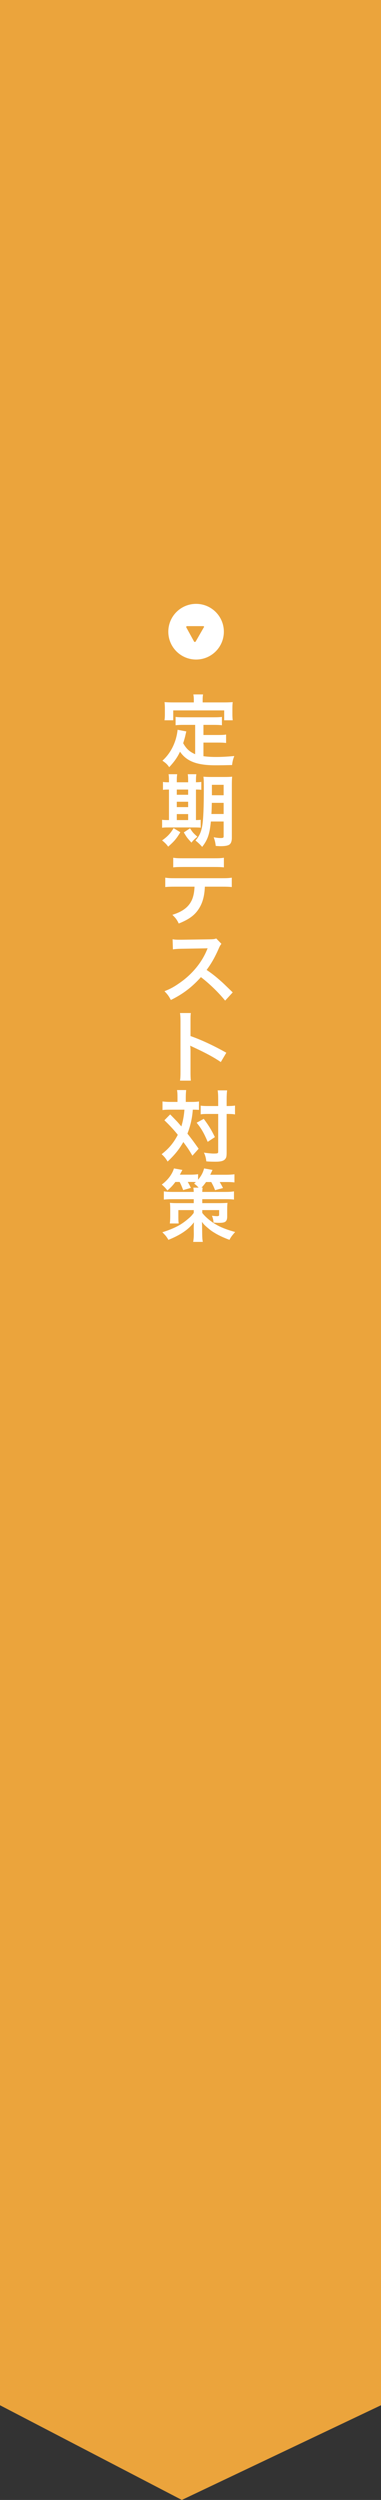 <svg width="66" height="432" viewBox="0 0 66 432" fill="none" xmlns="http://www.w3.org/2000/svg">
<rect x="0" y="0" width="66" height="432" fill="#333333" stroke="none"/>
<path d="M66 415.636L66 0L1.52588e-05 -2.88495e-06L-2.90925e-06 415.636L31.5 432L66 415.636Z" fill="#EBA43C"/>
<path d="M33.967 113.972C36.625 113.972 38.779 111.818 38.779 109.161C38.779 106.503 36.625 104.349 33.967 104.349C31.31 104.349 29.156 106.503 29.156 109.161C29.156 111.818 31.31 113.972 33.967 113.972Z" fill="white"/>
<path d="M32.283 108.439C32.223 108.319 32.283 108.198 32.404 108.198H35.17C35.351 108.198 35.411 108.319 35.291 108.439L33.907 110.845C33.847 110.965 33.667 110.965 33.606 110.845L32.283 108.439Z" fill="#EBA43C"/>
<path d="M31.116 204.245H30.378C29.927 204.86 29.599 205.202 28.998 205.721C28.711 205.339 28.424 205.038 28.027 204.696C29.08 203.917 29.831 202.92 30.132 201.909L31.594 202.168C31.539 202.264 31.403 202.537 31.157 202.988H32.988C33.521 202.988 33.931 202.961 34.313 202.906V203.863C34.86 203.207 35.174 202.633 35.352 201.909L36.814 202.168C36.541 202.742 36.541 202.742 36.418 203.002H39.11C39.725 203.002 40.189 202.975 40.613 202.92V204.327C40.189 204.273 39.793 204.259 39.178 204.259H38.057C38.263 204.587 38.44 204.915 38.632 205.298L37.251 205.667C37.074 205.161 36.91 204.833 36.595 204.259H35.694C35.393 204.683 35.188 204.942 34.901 205.229H35.106C35.065 205.462 35.051 205.571 35.038 205.967H39.069C39.766 205.967 40.121 205.94 40.531 205.872V207.293C40.121 207.238 39.738 207.224 39.069 207.224H35.038V207.908H38.139C38.823 207.894 39.246 207.88 39.41 207.853C39.369 208.154 39.356 208.509 39.356 208.987V210.272C39.356 210.723 39.219 211.023 38.959 211.16C38.768 211.269 38.454 211.31 37.948 211.31C37.702 211.31 37.374 211.297 36.992 211.269C36.964 210.846 36.91 210.6 36.718 210.08C36.992 210.121 37.374 210.162 37.579 210.162C37.866 210.162 37.962 210.108 37.962 209.903V209.11H35.038V209.602C35.666 210.408 36.677 211.215 37.73 211.775C38.522 212.199 39.533 212.567 40.736 212.895C40.244 213.442 39.957 213.811 39.752 214.248C38.768 213.893 37.771 213.428 37.087 212.991C36.65 212.731 36.336 212.485 35.844 212.062C35.434 211.707 35.297 211.57 34.983 211.146C34.996 211.597 35.01 211.775 35.01 212.144L35.024 213.182C35.038 213.975 35.051 214.153 35.133 214.604H33.466C33.534 214.194 33.575 213.784 33.575 213.319C33.575 213.264 33.575 213.223 33.575 213.169L33.562 212.171C33.562 211.994 33.575 211.57 33.603 211.215C33.042 211.953 32.386 212.54 31.471 213.114C30.788 213.538 29.968 213.934 29.175 214.248C28.82 213.661 28.711 213.524 28.123 212.936C29.093 212.649 30.2 212.199 30.993 211.761C31.512 211.461 32.031 211.105 32.564 210.641C33.015 210.272 33.193 210.08 33.562 209.602V209.11H30.897V210.313C30.897 210.832 30.911 211.16 30.952 211.42H29.421C29.462 211.064 29.489 210.682 29.489 210.162V208.96C29.489 208.536 29.476 208.195 29.435 207.853C29.763 207.894 30.159 207.908 30.624 207.908H33.562V207.224H29.831C29.271 207.224 28.806 207.252 28.383 207.293V205.872C28.82 205.94 29.216 205.967 29.831 205.967H33.562C33.548 205.598 33.534 205.462 33.493 205.229H34.409C34.163 204.956 33.958 204.778 33.63 204.532C33.78 204.409 33.821 204.368 33.931 204.273C33.657 204.245 33.507 204.245 33.316 204.245H32.523C32.755 204.642 32.837 204.806 33.07 205.27L31.731 205.653C31.485 205.011 31.362 204.71 31.116 204.245Z" fill="white"/>
<path d="M30.747 190.416V189.651C30.747 189.036 30.733 188.736 30.665 188.367H32.25C32.209 188.736 32.181 189.105 32.181 189.651V190.416H33.152C33.726 190.416 34.054 190.403 34.464 190.334V191.797C34.136 191.769 33.958 191.756 33.398 191.756C33.302 193.177 32.988 194.557 32.468 195.896C33.329 196.989 33.439 197.14 34.409 198.506L33.329 199.709C32.755 198.725 32.55 198.411 31.758 197.345C30.993 198.67 30.296 199.531 29.038 200.72C28.67 200.119 28.451 199.859 28 199.449C29.257 198.479 30.063 197.509 30.801 196.101C30.173 195.309 29.421 194.489 28.478 193.587L29.476 192.576C29.749 192.849 29.749 192.849 30.555 193.682C30.665 193.792 30.897 194.051 31.416 194.653C31.69 193.764 31.881 192.74 31.949 191.756H29.421C28.916 191.756 28.533 191.769 28.15 191.824V190.334C28.56 190.389 28.97 190.416 29.503 190.416H30.747ZM37.798 192.494H36.062C35.475 192.494 35.147 192.507 34.764 192.562V191.059C35.133 191.113 35.461 191.127 36.062 191.127H37.798V190.048C37.798 189.241 37.77 188.804 37.702 188.421H39.342C39.287 188.845 39.26 189.31 39.26 190.048V191.127H39.424C39.998 191.127 40.367 191.1 40.709 191.045V192.576C40.599 192.562 40.599 192.562 40.394 192.535C40.258 192.507 39.807 192.494 39.438 192.494H39.26V199.094C39.26 199.804 39.219 200.037 39.014 200.283C38.754 200.611 38.263 200.747 37.361 200.747C36.8 200.747 36.295 200.734 35.748 200.693C35.653 200.009 35.557 199.668 35.325 199.176C35.816 199.258 36.636 199.34 36.978 199.34C37.716 199.34 37.798 199.299 37.798 199.012V192.494ZM34.067 194.01L35.297 193.341C36.213 194.584 36.595 195.213 37.224 196.497L35.98 197.317C35.338 195.814 34.887 195.022 34.067 194.01Z" fill="white"/>
<path d="M33.056 186.74H31.184C31.252 186.303 31.266 185.934 31.266 185.21V176.45C31.266 175.781 31.239 175.426 31.184 175.057H33.056C33.002 175.467 33.002 175.644 33.002 176.491V179.033C34.874 179.689 37.019 180.687 39.206 181.917L38.249 183.529C37.115 182.75 35.694 181.971 33.411 180.919C33.097 180.769 33.056 180.755 32.947 180.687C32.988 181.069 33.002 181.233 33.002 181.616V185.223C33.002 185.934 33.015 186.289 33.056 186.74Z" fill="white"/>
<path d="M40.312 171.49L39.001 172.911C37.866 171.517 36.295 169.987 34.806 168.853C33.261 170.574 31.69 171.777 29.599 172.802C29.216 172.091 29.052 171.873 28.492 171.285C29.544 170.875 30.2 170.506 31.225 169.782C33.289 168.333 34.928 166.352 35.817 164.22L35.967 163.865C35.748 163.879 35.748 163.879 31.444 163.947C30.788 163.961 30.419 163.988 29.954 164.056L29.9 162.307C30.282 162.375 30.542 162.389 31.102 162.389C31.157 162.389 31.266 162.389 31.43 162.389L36.24 162.321C37.005 162.307 37.115 162.293 37.456 162.17L38.358 163.1C38.181 163.305 38.071 163.496 37.921 163.838C37.292 165.3 36.623 166.489 35.789 167.609C36.65 168.183 37.388 168.757 38.317 169.591C38.659 169.891 38.659 169.891 40.312 171.49Z" fill="white"/>
<path d="M38.413 153.22H35.489C35.42 154.791 35.12 155.925 34.532 156.896C33.808 158.098 32.81 158.85 30.966 159.588C30.624 158.891 30.446 158.658 29.859 158.084C31.499 157.579 32.523 156.855 33.097 155.802C33.453 155.174 33.658 154.286 33.699 153.22H30.364C29.435 153.22 29.121 153.233 28.629 153.288V151.662C29.148 151.744 29.449 151.758 30.392 151.758H38.386C39.315 151.758 39.629 151.744 40.149 151.662V153.288C39.657 153.233 39.342 153.22 38.413 153.22ZM30.009 149.885V148.218C30.515 148.3 30.788 148.314 31.772 148.314H37.019C38.003 148.314 38.276 148.3 38.782 148.218V149.885C38.331 149.831 38.003 149.817 37.047 149.817H31.744C30.788 149.817 30.46 149.831 30.009 149.885Z" fill="white"/>
<path d="M38.741 141.96H36.527C36.322 144.119 35.98 145.116 35.024 146.346C34.6 145.868 34.341 145.636 33.862 145.239C34.532 144.488 34.846 143.791 35.038 142.698C35.229 141.523 35.311 139.5 35.311 135.988C35.311 135.059 35.297 134.676 35.242 134.212C35.68 134.253 36.049 134.266 36.759 134.266H38.741C39.492 134.266 39.807 134.253 40.217 134.212C40.176 134.553 40.162 134.963 40.162 135.715V144.775C40.162 145.444 39.971 145.868 39.588 146.032C39.315 146.155 38.837 146.223 38.235 146.223C38.071 146.223 38.044 146.223 37.374 146.182C37.306 145.595 37.224 145.253 37.019 144.679C37.634 144.788 37.907 144.816 38.221 144.816C38.645 144.816 38.741 144.761 38.741 144.515V141.96ZM38.741 138.735H36.691C36.677 139.541 36.664 140.047 36.623 140.662H38.741V138.735ZM38.741 137.423V135.619H36.705V137.423H38.741ZM29.271 135.182V134.95C29.271 134.458 29.257 134.116 29.203 133.788H30.692C30.637 134.116 30.624 134.458 30.624 134.95V135.182H32.592V134.95C32.592 134.417 32.578 134.089 32.523 133.788H34.013C33.958 134.102 33.944 134.444 33.944 134.95V135.182C34.423 135.168 34.641 135.155 34.874 135.114V136.494C34.641 136.453 34.436 136.439 33.944 136.439V141.714C34.395 141.7 34.518 141.7 34.764 141.659V143.026C34.505 142.998 34.177 142.985 33.616 142.985H29.134C28.574 142.985 28.342 142.998 28.082 143.039V141.659C28.355 141.7 28.574 141.714 29.093 141.714H29.271V136.439C28.697 136.439 28.478 136.453 28.232 136.494V135.114C28.465 135.168 28.697 135.182 29.271 135.182ZM30.624 141.714H32.592V140.675H30.624V141.714ZM30.624 139.473H32.592V138.544H30.624V139.473ZM30.624 137.341H32.592V136.439H30.624V137.341ZM30.077 143.108L31.239 143.818C30.542 144.966 30.173 145.39 29.134 146.305C28.834 145.895 28.629 145.677 28.082 145.226C29.025 144.556 29.503 144.051 30.077 143.108ZM31.84 143.846L32.919 143.135C33.398 143.873 33.425 143.9 34.19 144.597C33.767 144.925 33.452 145.226 33.165 145.608C32.386 144.747 32.386 144.747 31.84 143.846Z" fill="white"/>
<path d="M33.808 130.331V125.261H31.799C31.198 125.261 30.816 125.275 30.419 125.329V123.881C30.775 123.936 31.171 123.949 31.799 123.949H37.033C37.675 123.949 38.072 123.936 38.441 123.881V125.329C38.058 125.275 37.662 125.261 37.033 125.261H35.243V127.01H37.826C38.454 127.01 38.796 126.997 39.165 126.928V128.39C38.755 128.336 38.427 128.322 37.826 128.322H35.243V130.672C35.913 130.768 36.664 130.809 37.471 130.809C38.263 130.809 39.192 130.768 40.586 130.645C40.367 131.205 40.272 131.574 40.203 132.203C39.083 132.23 38.372 132.244 37.293 132.244C34.095 132.244 32.305 131.547 31.184 129.894C30.747 130.836 30.228 131.588 29.312 132.572C28.957 132.066 28.766 131.889 28.137 131.451C29.258 130.44 30.05 129.128 30.488 127.584C30.638 127.024 30.747 126.409 30.761 126.108L32.278 126.395C32.209 126.628 32.209 126.641 32.086 127.202C32.018 127.475 31.936 127.789 31.731 128.431C32.278 129.402 32.838 129.907 33.808 130.331ZM33.576 121.38V120.875C33.576 120.533 33.549 120.301 33.494 120H35.175C35.12 120.287 35.106 120.506 35.106 120.861V121.38H38.796C39.343 121.38 39.807 121.367 40.313 121.326C40.272 121.64 40.258 121.94 40.258 122.337V123.403C40.258 123.799 40.272 124.113 40.313 124.468H38.837V122.76H30.009V124.468H28.492C28.547 124.141 28.561 123.867 28.561 123.389V122.337C28.561 121.981 28.534 121.64 28.506 121.326C28.998 121.367 29.463 121.38 30.009 121.38H33.576Z" fill="white"/>
</svg>

